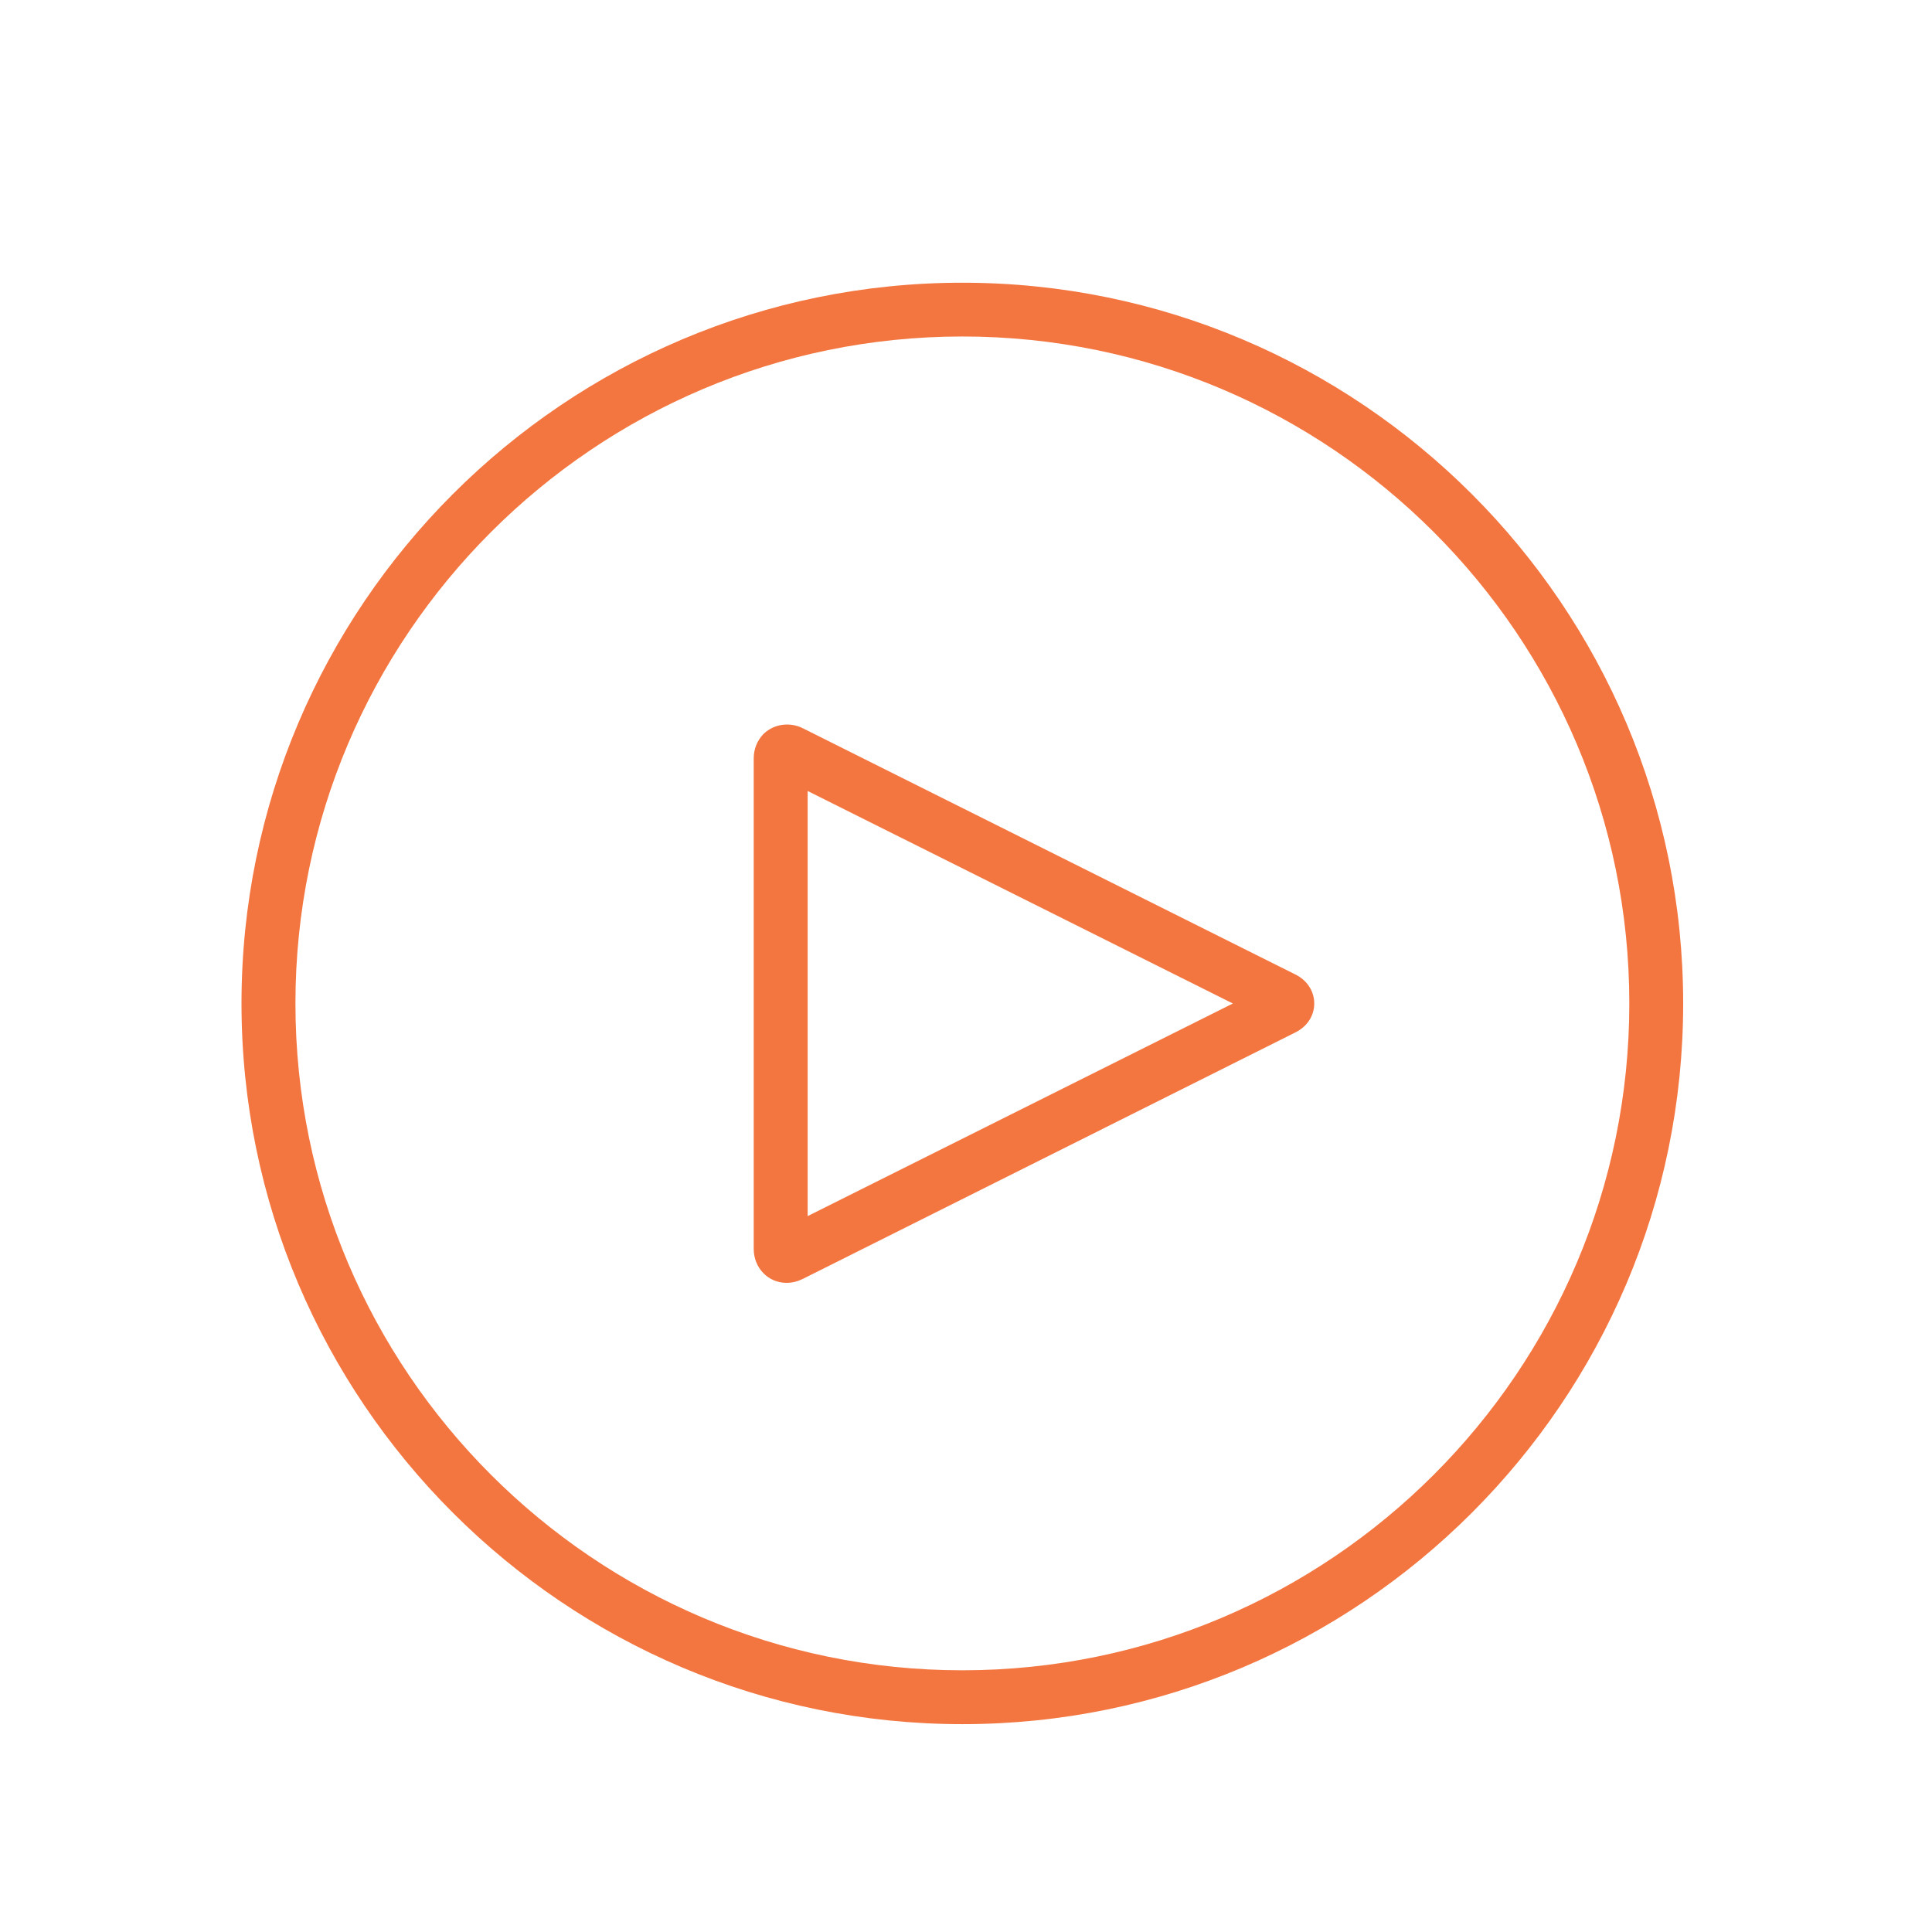 <svg width="24" height="24" viewBox="0 0 24 24" fill="none" xmlns="http://www.w3.org/2000/svg">
<path d="M11.955 3.512C7.017 3.512 3 7.529 3 12.465C3 17.401 7.018 21.418 11.955 21.418C16.892 21.418 20.909 17.402 20.909 12.466C20.909 7.53 16.893 3.512 11.955 3.512ZM20.24 12.465C20.24 17.032 16.524 20.749 11.955 20.749C7.386 20.749 3.67 17.033 3.67 12.465C3.67 7.897 7.387 4.18 11.955 4.18C16.523 4.18 20.24 7.897 20.24 12.465Z" fill="#F37640"/>
<path d="M16.091 12.105L9.968 9.044C9.807 8.966 9.612 8.994 9.485 9.117C9.407 9.197 9.363 9.304 9.363 9.42V15.514C9.363 15.75 9.542 15.936 9.77 15.936C9.838 15.936 9.905 15.92 9.969 15.889L16.09 12.826C16.238 12.753 16.326 12.618 16.326 12.466C16.326 12.314 16.239 12.178 16.091 12.105ZM15.315 12.466L10.033 15.107V9.826L15.315 12.466Z" fill="#F37640"/>
</svg>
